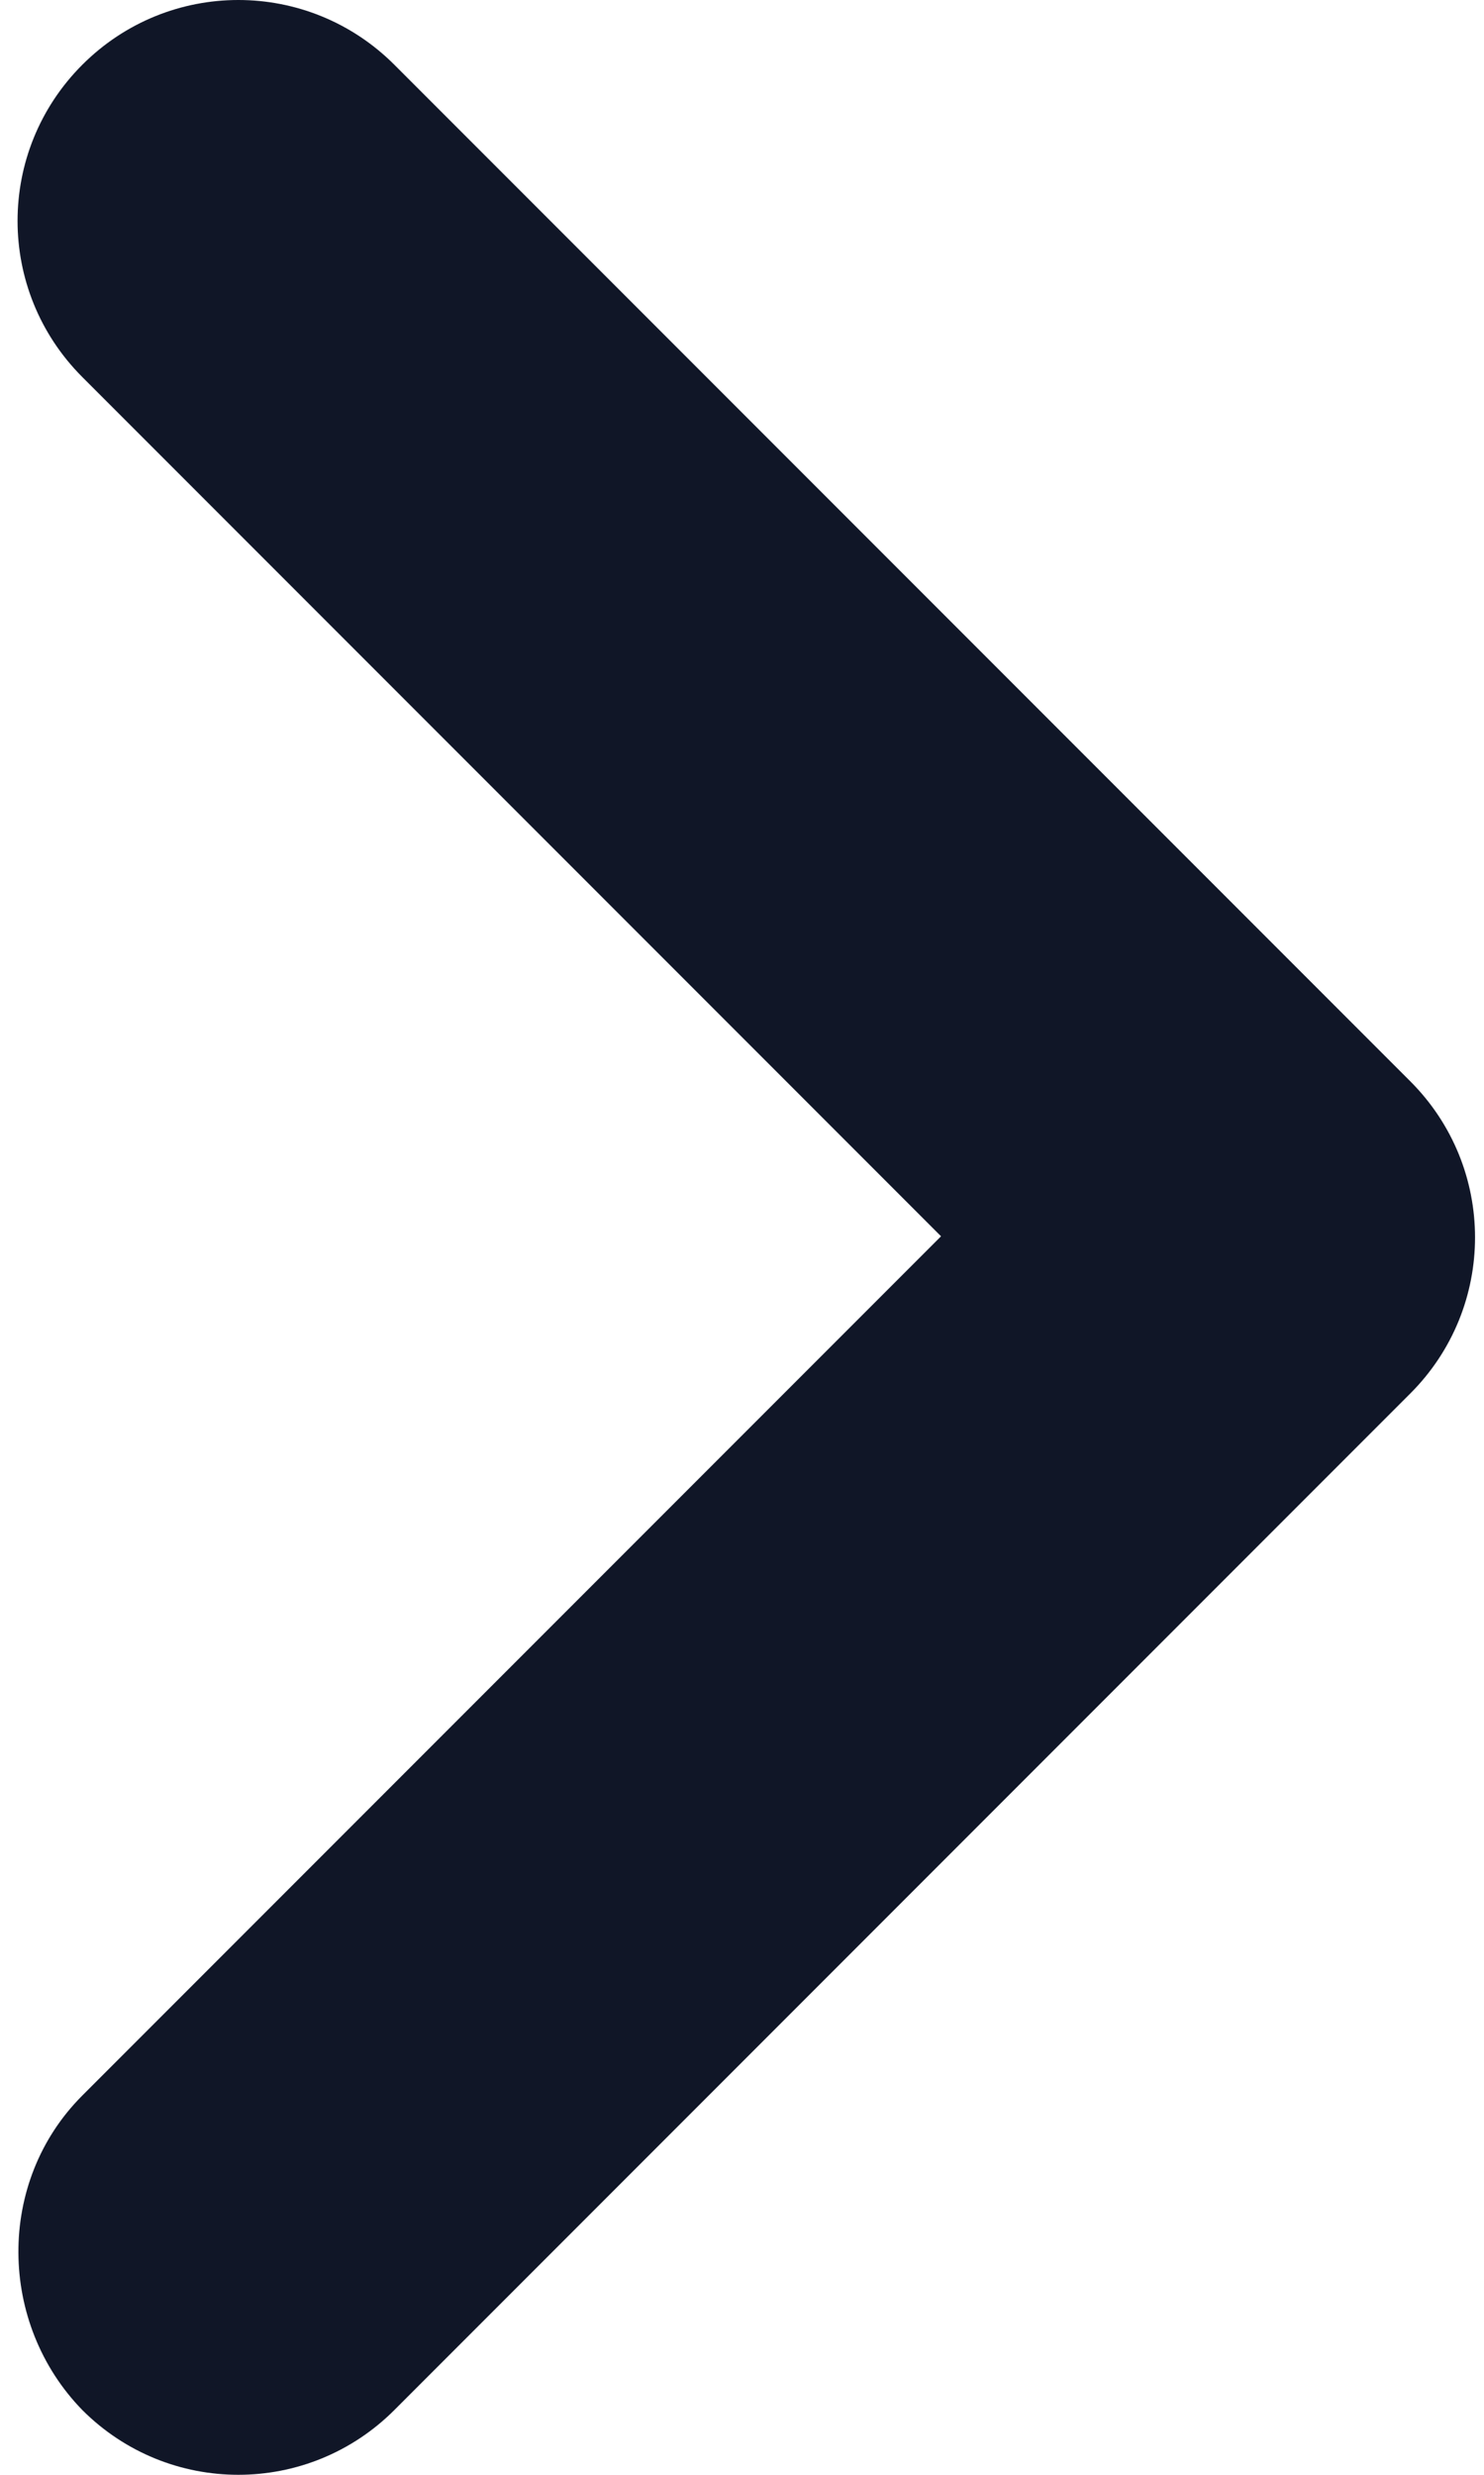 <svg width="24" height="40" viewBox="0 0 24 40" fill="none" xmlns="http://www.w3.org/2000/svg">
<path d="M1.331 33.87L15.219 19.982L1.331 6.094C-0.065 4.698 -0.065 2.443 1.331 1.047C2.727 -0.349 4.982 -0.349 6.378 1.047L22.808 17.477C24.204 18.872 24.204 21.128 22.808 22.523L6.378 38.953C4.982 40.349 2.727 40.349 1.331 38.953C-0.029 37.557 -0.065 35.266 1.331 33.87Z" fill="#101627"/>
</svg>
